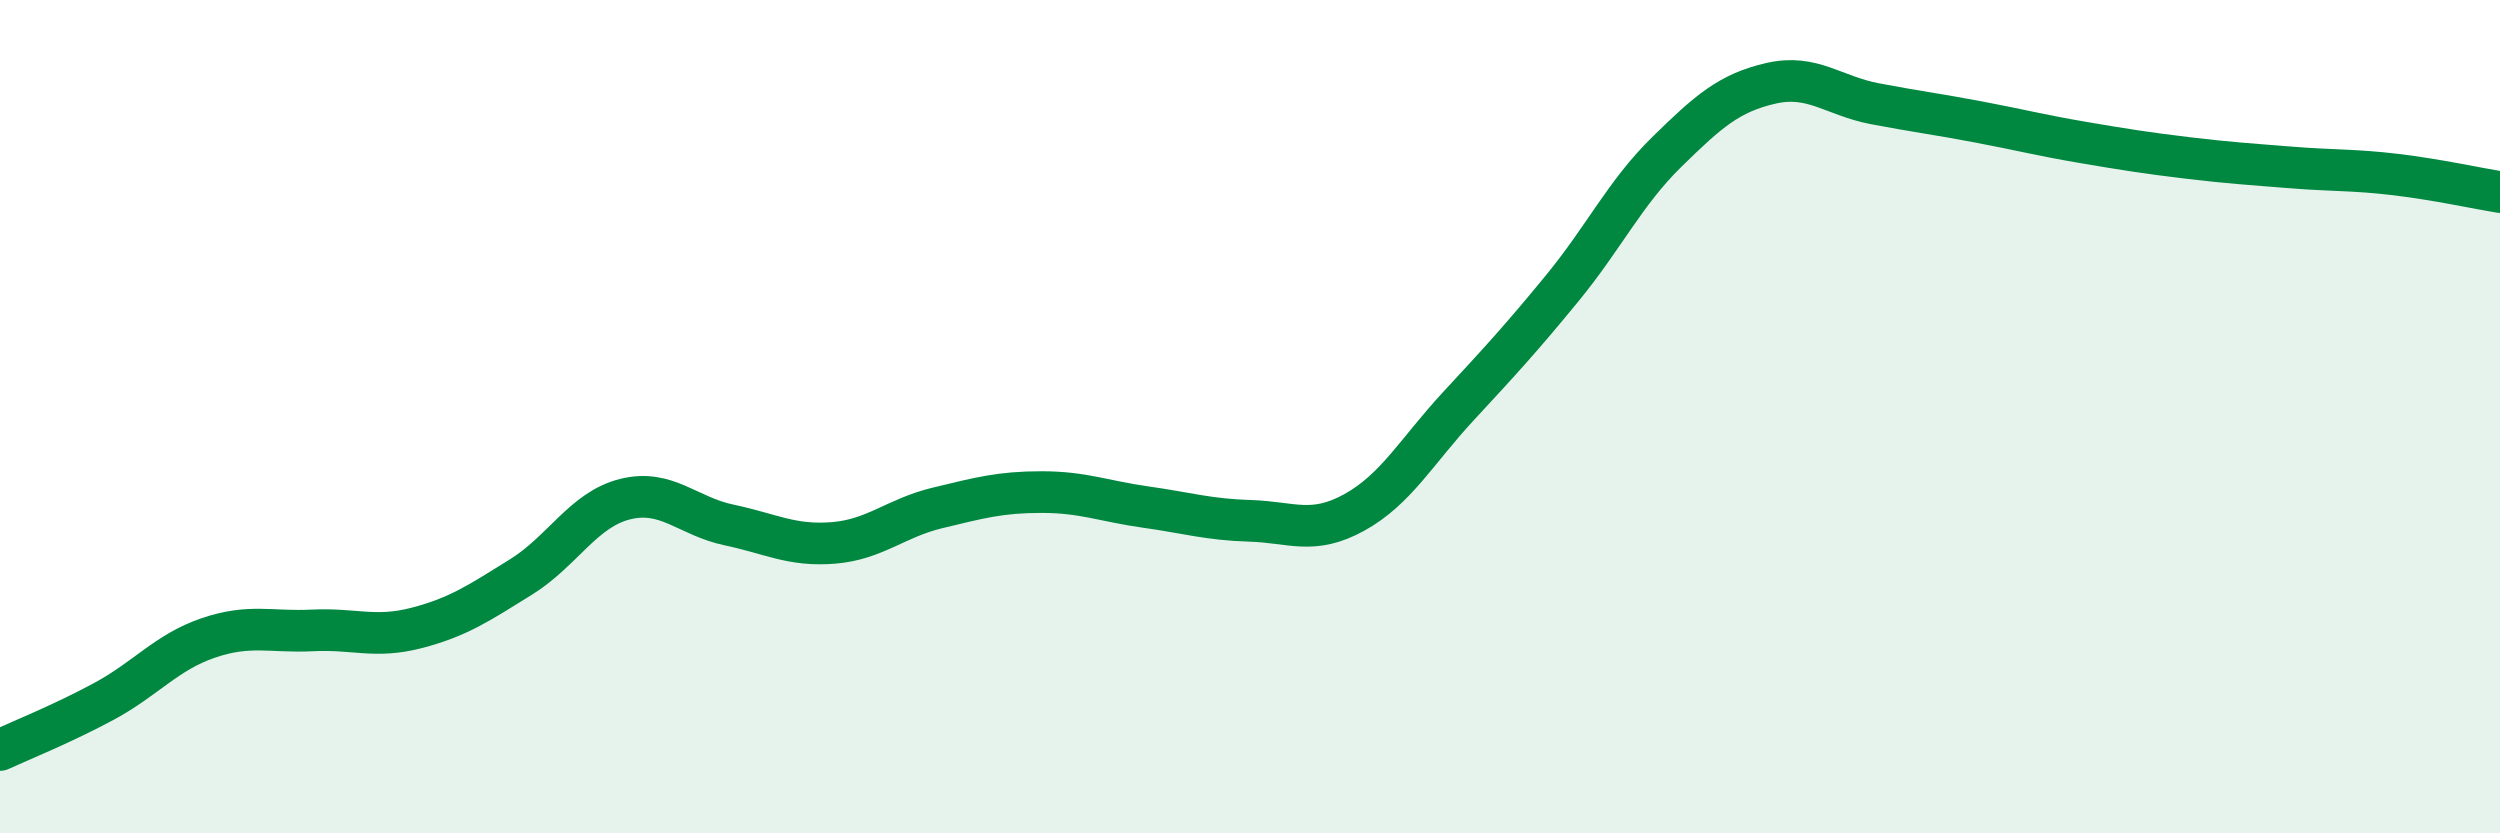 
    <svg width="60" height="20" viewBox="0 0 60 20" xmlns="http://www.w3.org/2000/svg">
      <path
        d="M 0,18 C 0.5,17.77 1.5,17.37 2.5,16.83 C 3.5,16.29 4,15.65 5,15.31 C 6,14.97 6.5,15.18 7.5,15.13 C 8.5,15.08 9,15.33 10,15.07 C 11,14.81 11.5,14.47 12.5,13.85 C 13.5,13.23 14,12.23 15,11.98 C 16,11.73 16.5,12.39 17.5,12.6 C 18.5,12.81 19,13.11 20,13.03 C 21,12.95 21.5,12.43 22.5,12.19 C 23.5,11.95 24,11.81 25,11.81 C 26,11.81 26.5,12.03 27.5,12.17 C 28.5,12.31 29,12.47 30,12.5 C 31,12.53 31.5,12.85 32.5,12.3 C 33.5,11.75 34,10.83 35,9.75 C 36,8.67 36.5,8.13 37.5,6.91 C 38.5,5.69 39,4.63 40,3.65 C 41,2.67 41.5,2.23 42.5,2 C 43.5,1.77 44,2.3 45,2.49 C 46,2.68 46.5,2.74 47.5,2.93 C 48.5,3.12 49,3.25 50,3.42 C 51,3.59 51.5,3.67 52.5,3.79 C 53.5,3.91 54,3.94 55,4.02 C 56,4.1 56.5,4.07 57.5,4.19 C 58.5,4.31 59.5,4.53 60,4.61L60 20L0 20Z"
        fill="#008740"
        opacity="0.1"
        stroke-linecap="round"
        stroke-linejoin="round"
      />
      <path
        d="M 0,18 C 0.5,17.77 1.5,17.37 2.5,16.83 C 3.5,16.29 4,15.65 5,15.31 C 6,14.97 6.5,15.18 7.5,15.13 C 8.5,15.08 9,15.33 10,15.07 C 11,14.81 11.5,14.47 12.5,13.85 C 13.5,13.23 14,12.23 15,11.98 C 16,11.73 16.5,12.39 17.5,12.6 C 18.5,12.81 19,13.11 20,13.03 C 21,12.95 21.5,12.43 22.5,12.19 C 23.5,11.95 24,11.81 25,11.81 C 26,11.81 26.5,12.03 27.5,12.17 C 28.5,12.31 29,12.47 30,12.5 C 31,12.53 31.5,12.85 32.5,12.3 C 33.5,11.75 34,10.83 35,9.75 C 36,8.67 36.5,8.13 37.5,6.91 C 38.5,5.69 39,4.63 40,3.65 C 41,2.67 41.5,2.23 42.5,2 C 43.5,1.77 44,2.3 45,2.49 C 46,2.68 46.5,2.74 47.5,2.93 C 48.5,3.12 49,3.25 50,3.42 C 51,3.59 51.5,3.67 52.5,3.79 C 53.5,3.91 54,3.94 55,4.02 C 56,4.1 56.5,4.07 57.5,4.19 C 58.5,4.31 59.5,4.53 60,4.61"
        stroke="#008740"
        stroke-width="1"
        fill="none"
        stroke-linecap="round"
        stroke-linejoin="round"
      />
    </svg>
  